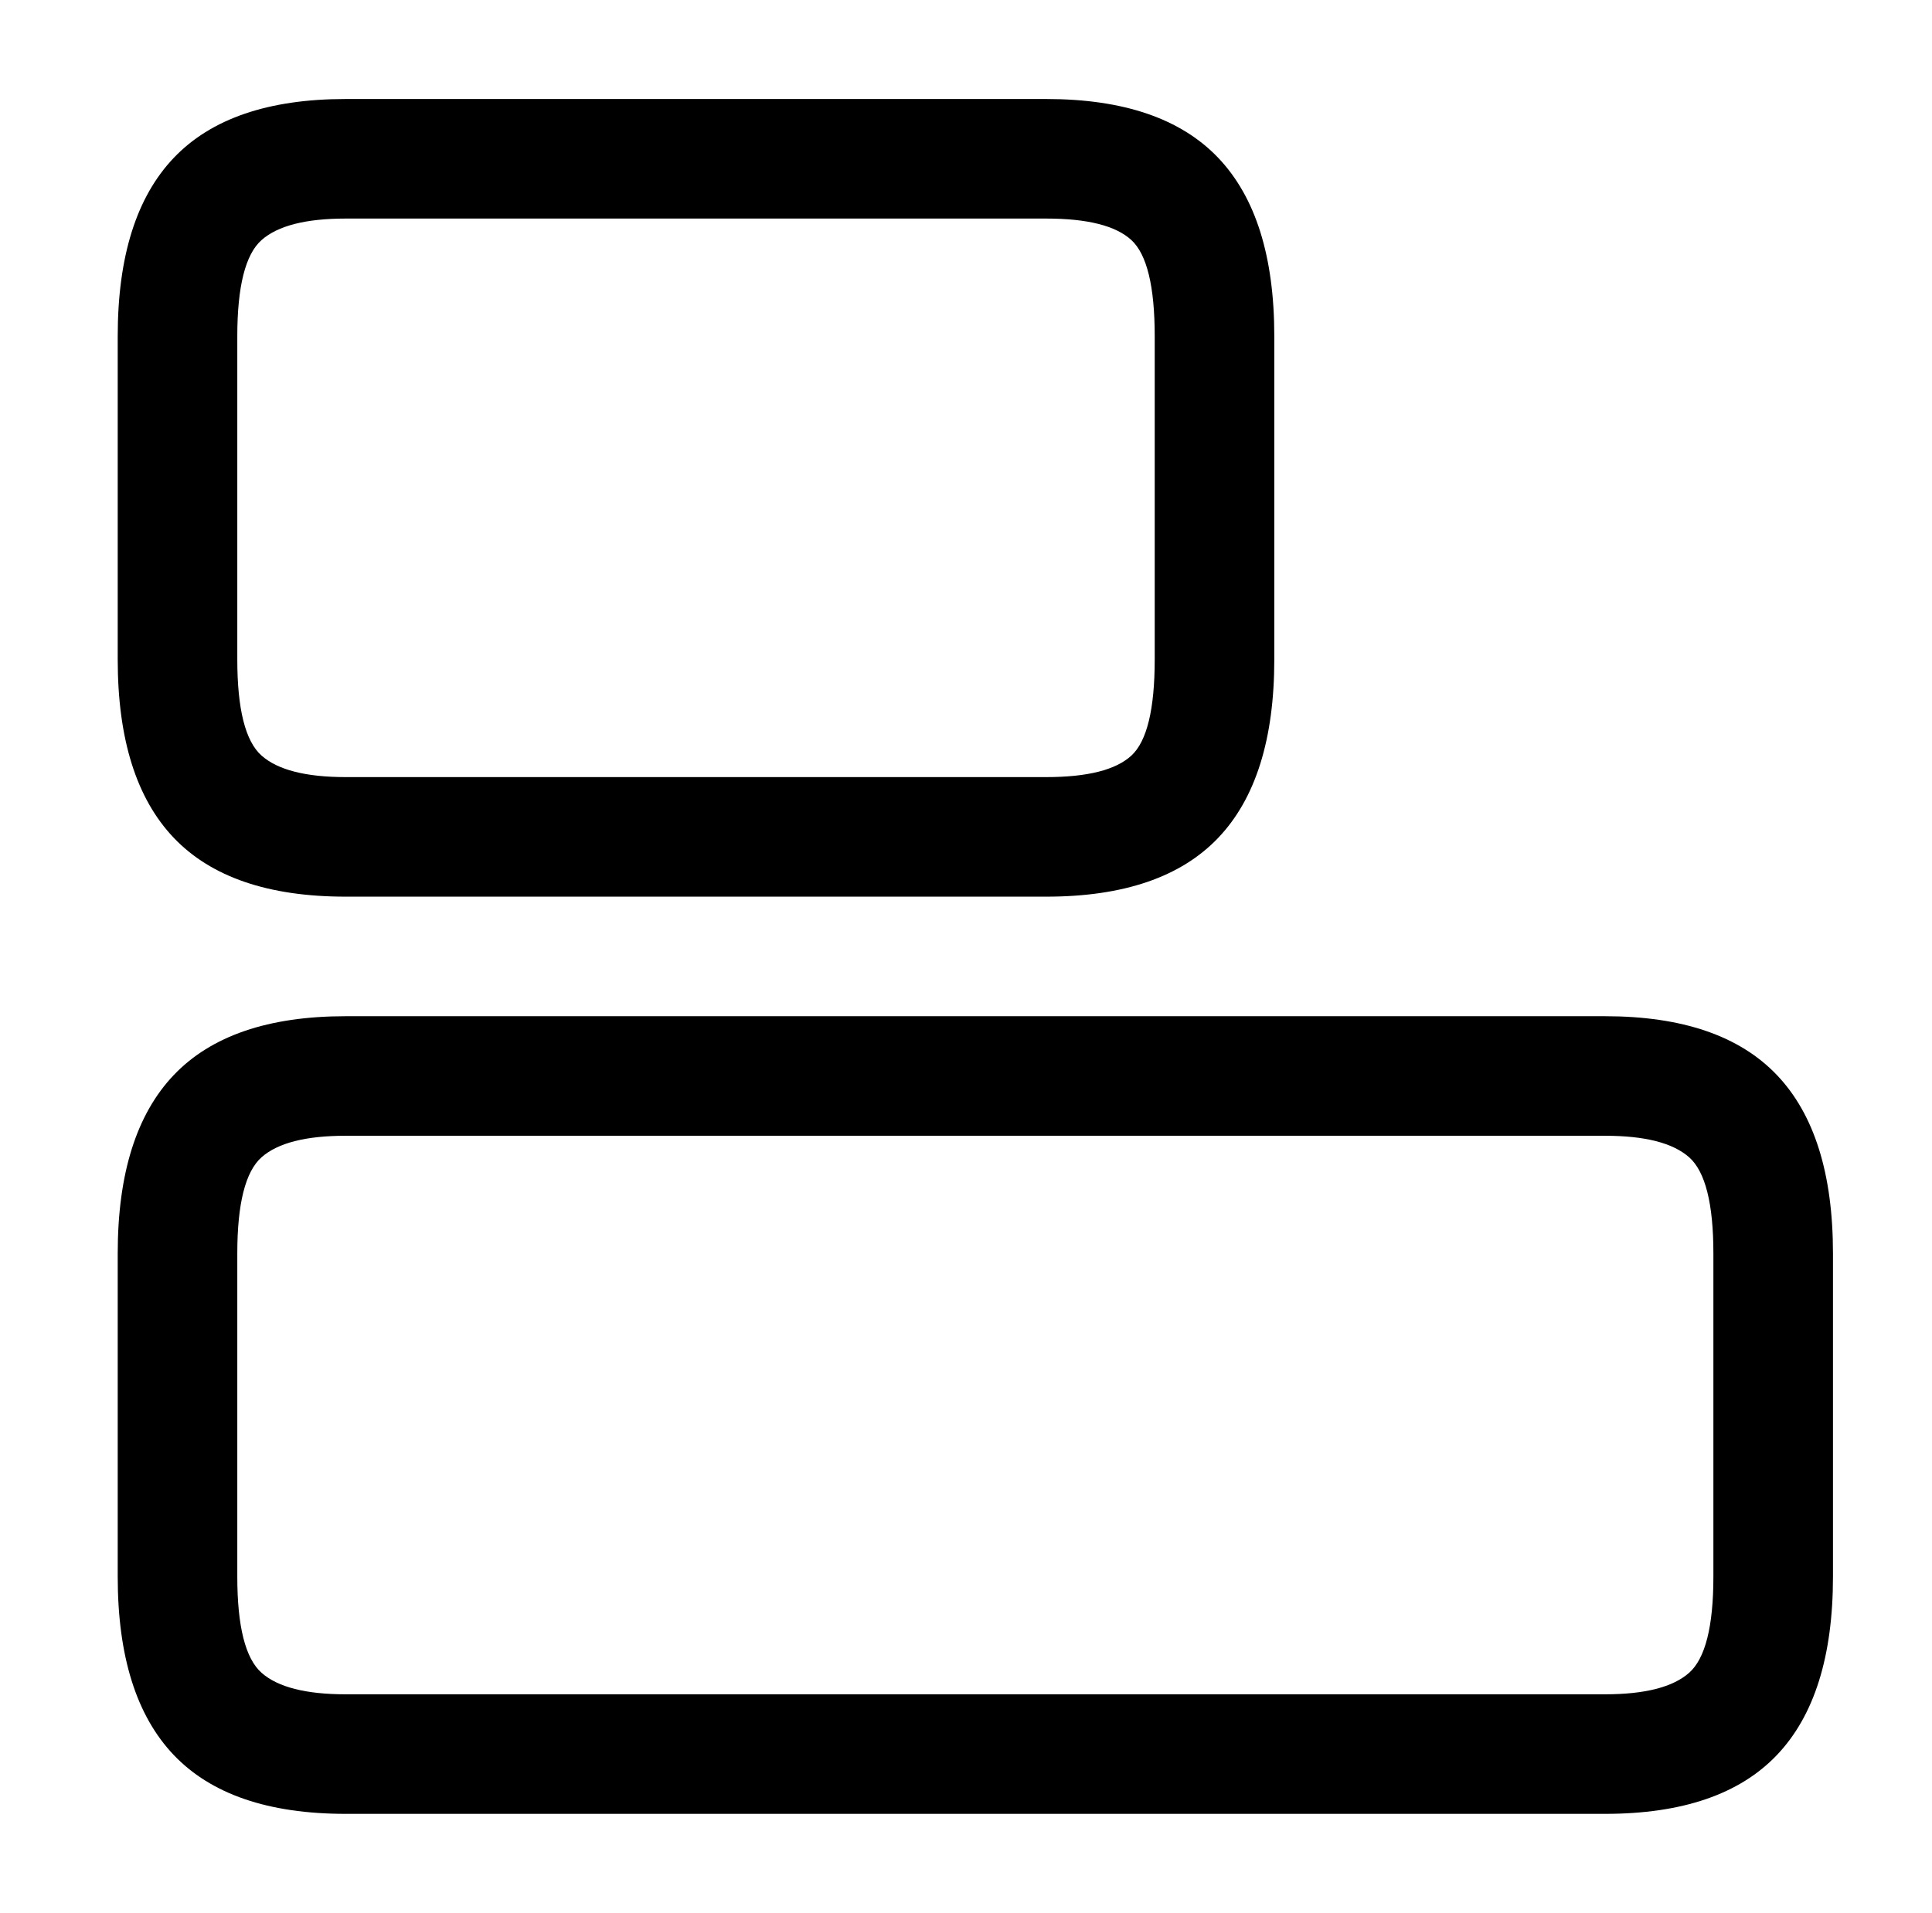 <?xml version="1.0" standalone="no"?>
<!DOCTYPE svg PUBLIC "-//W3C//DTD SVG 1.1//EN" "http://www.w3.org/Graphics/SVG/1.1/DTD/svg11.dtd" >
<svg xmlns="http://www.w3.org/2000/svg" xmlns:xlink="http://www.w3.org/1999/xlink" version="1.1" viewBox="-10 0 1034 1024">
   <path fill="currentColor"
d="M849 971h-674q-62 0 -92 -31.5t-30 -95.5v-173q0 -64 30 -95.5t92 -31.5h674q62 0 92 31.5t30 95.5v173q0 64 -30 95.5t-92 31.5zM175 608q-32 0 -45 11.5t-13 51.5v173q0 40 13 51.5t45 11.5h674q32 0 45 -11.5t13 -51.5v-173q0 -40 -13 -51.5t-45 -11.5h-674v0z
M550 480h-375q-62 0 -92 -31.5t-30 -95.5v-173q0 -64 30 -95.5t92 -31.5h375q62 0 92 31.5t30 95.5v173q0 64 -30 95.5t-92 31.5zM175 117q-32 0 -45 11.5t-13 51.5v173q0 40 13 51.5t45 11.5h375q33 0 45.5 -11.5t12.5 -51.5v-173q0 -40 -12.5 -51.5t-45.5 -11.5h-375z" />
</svg>
